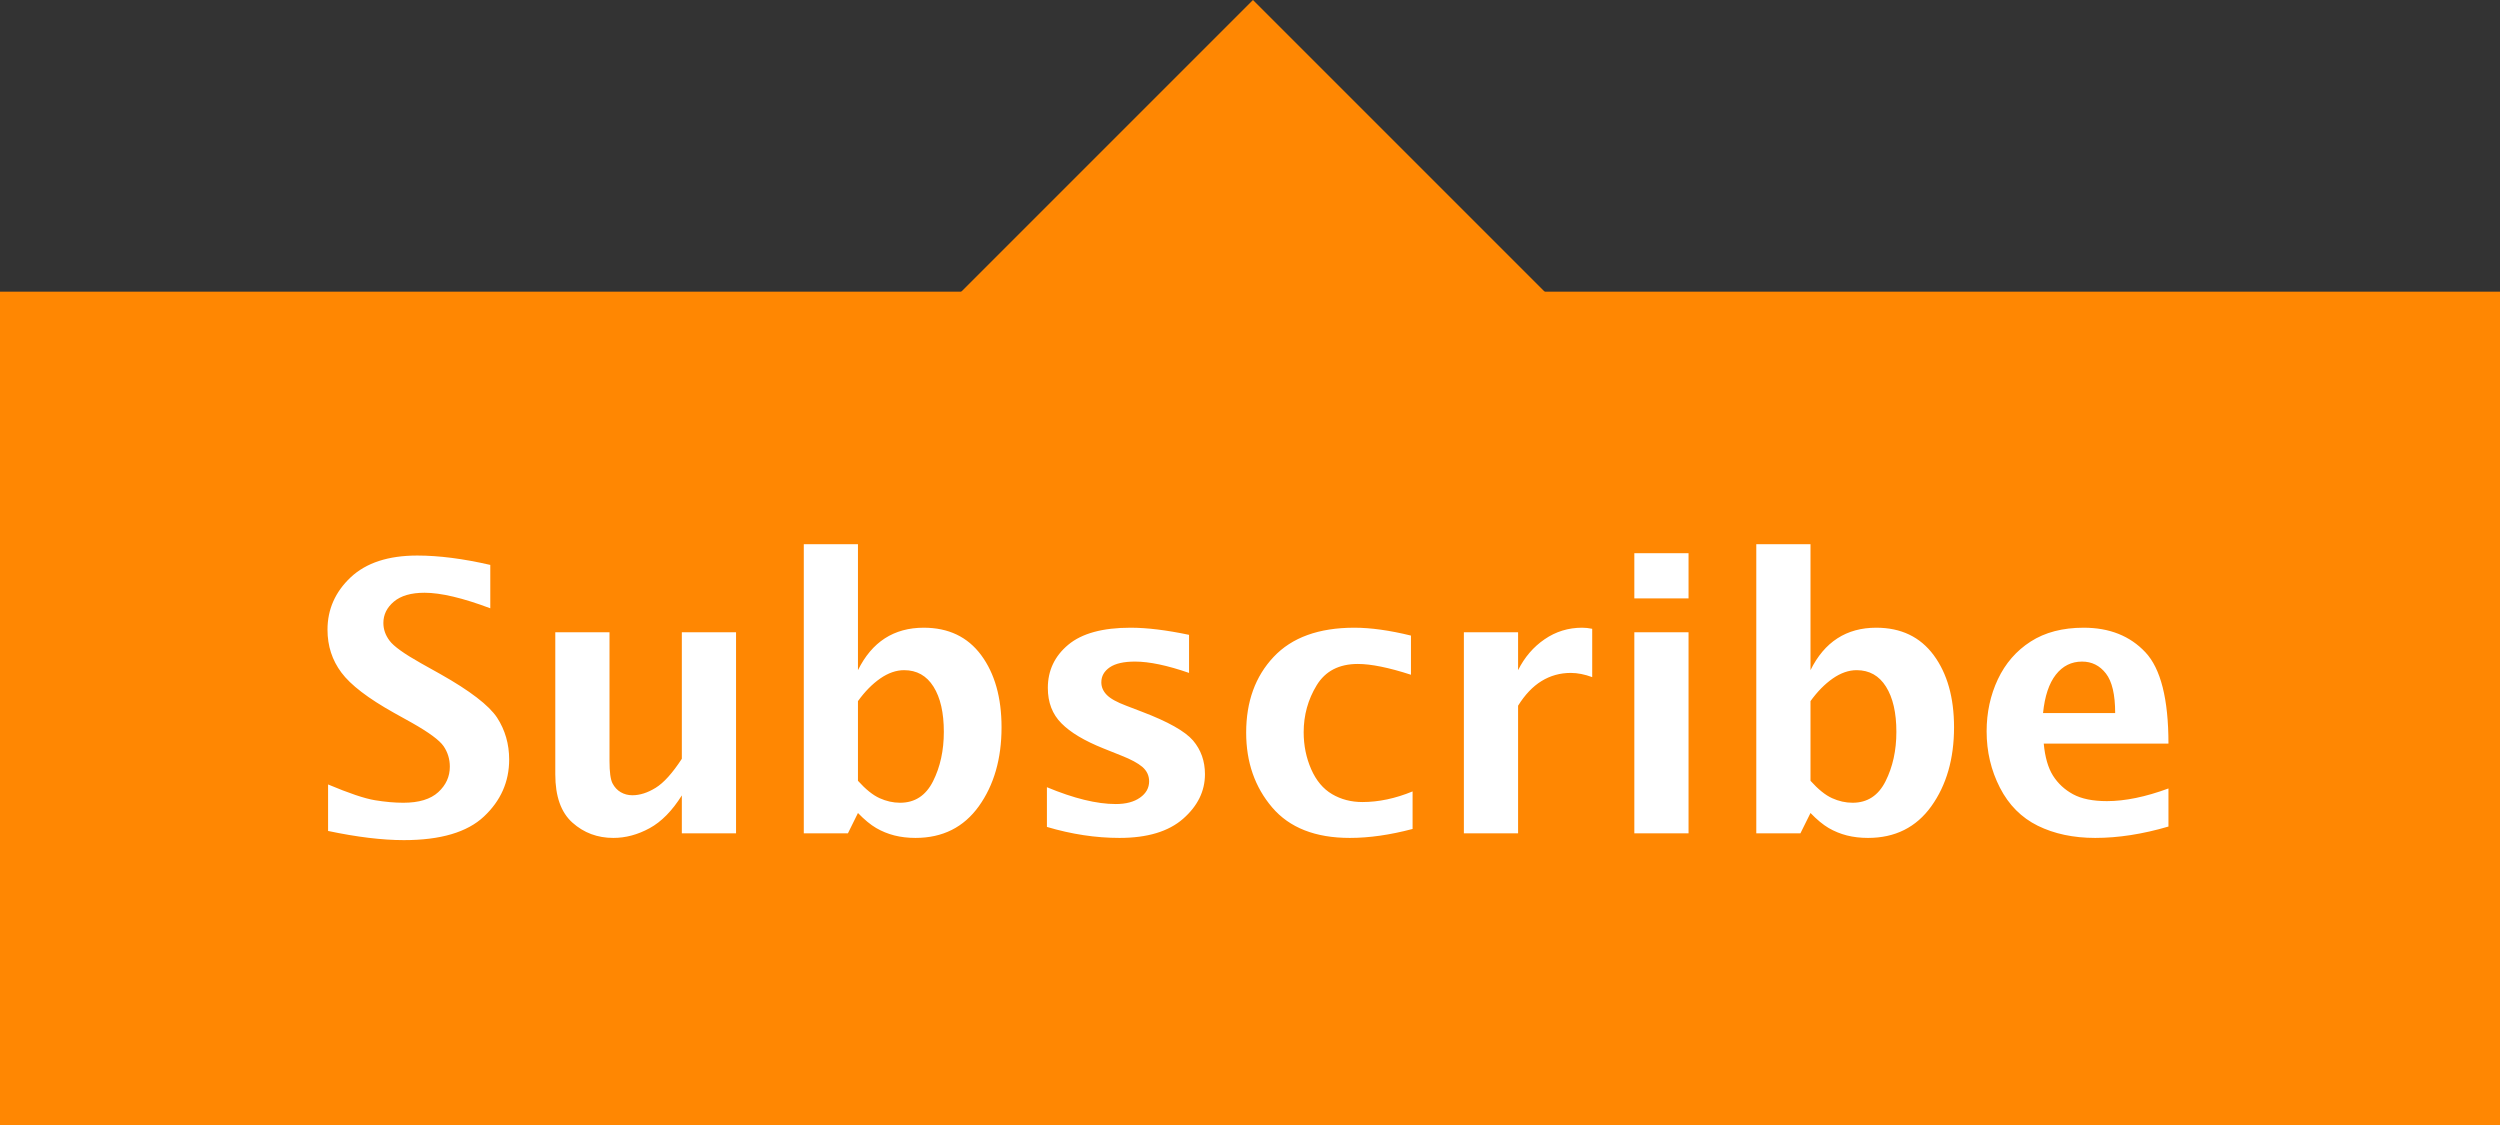 <?xml version="1.0" encoding="UTF-8"?>
<svg width="60px" height="27px" viewBox="0 0 60 27" version="1.1" xmlns="http://www.w3.org/2000/svg" xmlns:xlink="http://www.w3.org/1999/xlink">
    <rect x="0" y="0" width="60" height="27" fill="#333333" stroke="none"/>
    <!-- Generator: Sketch 48.2 (47327) - http://www.bohemiancoding.com/sketch -->
    <title>Group 5 Copy 17</title>
    <desc>Created with Sketch.</desc>
    <defs></defs>
    <g id="Artboard" stroke="none" stroke-width="1" fill="none" fill-rule="evenodd" transform="translate(-436, -281)">
        <g id="Group-5-Copy-17" transform="translate(436, 281)">
            <rect id="Rectangle-8-Copy" fill="#FF8702" transform="translate(30.071, 7.071) rotate(-315) translate(-30.071, -7.071) " x="25.071" y="2.071" width="10" height="10"></rect>
            <rect id="Rectangle-7" fill="#FF8702" x="0" y="7" width="60" height="20"></rect>
            <path d="M7.874,19.943 L7.874,18.827 C8.375,19.038 8.749,19.164 8.996,19.205 C9.244,19.246 9.472,19.266 9.68,19.266 C10.055,19.266 10.334,19.181 10.519,19.011 C10.704,18.841 10.796,18.638 10.796,18.4 C10.796,18.219 10.746,18.055 10.646,17.908 C10.547,17.765 10.295,17.579 9.891,17.35 L9.456,17.108 C8.834,16.76 8.414,16.438 8.194,16.142 C7.972,15.846 7.86,15.503 7.86,15.113 C7.86,14.624 8.046,14.205 8.416,13.856 C8.787,13.508 9.319,13.333 10.014,13.333 C10.532,13.333 11.117,13.408 11.767,13.558 L11.767,14.599 C11.105,14.35 10.579,14.226 10.189,14.226 C9.867,14.226 9.622,14.297 9.453,14.439 C9.285,14.581 9.201,14.751 9.201,14.951 C9.201,15.103 9.25,15.245 9.35,15.377 C9.447,15.509 9.697,15.689 10.102,15.917 L10.567,16.177 C11.279,16.578 11.733,16.927 11.93,17.223 C12.123,17.521 12.22,17.857 12.22,18.229 C12.22,18.762 12.018,19.218 11.615,19.596 C11.213,19.974 10.572,20.163 9.693,20.163 C9.171,20.163 8.565,20.089 7.874,19.943 Z M16.364,20 L16.364,19.09 C16.132,19.459 15.875,19.722 15.59,19.877 C15.306,20.032 15.016,20.11 14.72,20.11 C14.339,20.11 14.012,19.988 13.738,19.743 C13.464,19.498 13.327,19.112 13.327,18.585 L13.327,15.175 L14.628,15.175 L14.628,18.264 C14.628,18.528 14.652,18.707 14.7,18.8 C14.749,18.894 14.815,18.965 14.898,19.013 C14.982,19.062 15.075,19.086 15.177,19.086 C15.356,19.086 15.542,19.027 15.735,18.908 C15.929,18.789 16.138,18.557 16.364,18.211 L16.364,15.175 L17.665,15.175 L17.665,20 L16.364,20 Z M19.291,20 L19.291,13.061 L20.591,13.061 L20.591,16.084 C20.758,15.745 20.974,15.49 21.237,15.32 C21.501,15.15 21.812,15.065 22.169,15.065 C22.764,15.065 23.224,15.285 23.549,15.724 C23.874,16.164 24.037,16.741 24.037,17.456 C24.037,18.211 23.855,18.843 23.492,19.35 C23.128,19.856 22.622,20.11 21.971,20.11 C21.79,20.11 21.621,20.09 21.466,20.051 C21.311,20.011 21.165,19.952 21.029,19.873 C20.892,19.793 20.747,19.673 20.591,19.512 L20.35,20 L19.291,20 Z M20.591,18.739 C20.776,18.944 20.949,19.083 21.11,19.156 C21.271,19.229 21.435,19.266 21.602,19.266 C21.957,19.266 22.22,19.094 22.393,18.75 C22.566,18.406 22.652,18.011 22.652,17.565 C22.652,17.105 22.57,16.744 22.404,16.48 C22.239,16.216 22.003,16.084 21.699,16.084 C21.508,16.084 21.317,16.151 21.125,16.284 C20.933,16.418 20.755,16.599 20.591,16.827 L20.591,18.739 Z M25.126,19.846 L25.126,18.893 C25.771,19.162 26.322,19.297 26.779,19.297 C27.022,19.297 27.216,19.246 27.361,19.143 C27.506,19.041 27.579,18.91 27.579,18.752 C27.579,18.614 27.524,18.499 27.416,18.405 C27.308,18.314 27.142,18.225 26.919,18.137 L26.48,17.961 C26.026,17.779 25.69,17.579 25.474,17.359 C25.257,17.142 25.148,16.859 25.148,16.511 C25.148,16.092 25.312,15.746 25.638,15.474 C25.965,15.201 26.464,15.065 27.135,15.065 C27.527,15.065 27.995,15.122 28.537,15.236 L28.537,16.15 C28.015,15.969 27.583,15.878 27.24,15.878 C26.971,15.878 26.769,15.924 26.634,16.016 C26.499,16.109 26.432,16.228 26.432,16.375 C26.432,16.489 26.476,16.59 26.563,16.678 C26.648,16.766 26.804,16.852 27.029,16.937 L27.407,17.082 C28.031,17.319 28.44,17.549 28.633,17.772 C28.824,17.998 28.919,18.267 28.919,18.581 C28.919,18.988 28.744,19.344 28.394,19.651 C28.044,19.957 27.535,20.11 26.867,20.11 C26.298,20.11 25.718,20.022 25.126,19.846 Z M33.902,19.895 C33.363,20.038 32.861,20.11 32.395,20.11 C31.569,20.11 30.948,19.866 30.532,19.378 C30.116,18.89 29.908,18.292 29.908,17.583 C29.908,16.839 30.127,16.233 30.567,15.766 C31.006,15.299 31.652,15.065 32.505,15.065 C32.897,15.065 33.35,15.128 33.863,15.254 L33.863,16.194 C33.33,16.021 32.905,15.935 32.588,15.935 C32.137,15.935 31.808,16.106 31.6,16.447 C31.392,16.788 31.288,17.164 31.288,17.574 C31.288,17.891 31.348,18.186 31.468,18.46 C31.588,18.734 31.756,18.934 31.971,19.06 C32.186,19.186 32.429,19.249 32.698,19.249 C33.088,19.249 33.489,19.164 33.902,18.994 L33.902,19.895 Z M35.133,20 L35.133,15.175 L36.434,15.175 L36.434,16.084 C36.589,15.774 36.801,15.526 37.071,15.342 C37.34,15.157 37.641,15.065 37.972,15.065 C38.051,15.065 38.131,15.074 38.213,15.091 L38.213,16.251 C38.032,16.184 37.86,16.15 37.699,16.15 C37.441,16.15 37.207,16.216 36.996,16.346 C36.785,16.476 36.598,16.673 36.434,16.937 L36.434,20 L35.133,20 Z M39.224,20 L39.224,15.175 L40.525,15.175 L40.525,20 L39.224,20 Z M39.224,14.362 L39.224,13.276 L40.525,13.276 L40.525,14.362 L39.224,14.362 Z M42.151,20 L42.151,13.061 L43.452,13.061 L43.452,16.084 C43.619,15.745 43.834,15.49 44.098,15.32 C44.361,15.15 44.672,15.065 45.029,15.065 C45.624,15.065 46.084,15.285 46.409,15.724 C46.734,16.164 46.897,16.741 46.897,17.456 C46.897,18.211 46.715,18.843 46.352,19.35 C45.989,19.856 45.482,20.11 44.832,20.11 C44.65,20.11 44.481,20.09 44.326,20.051 C44.171,20.011 44.025,19.952 43.889,19.873 C43.753,19.793 43.607,19.673 43.452,19.512 L43.21,20 L42.151,20 Z M43.452,18.739 C43.636,18.944 43.809,19.083 43.97,19.156 C44.131,19.229 44.295,19.266 44.462,19.266 C44.817,19.266 45.081,19.094 45.253,18.75 C45.426,18.406 45.513,18.011 45.513,17.565 C45.513,17.105 45.43,16.744 45.264,16.48 C45.099,16.216 44.864,16.084 44.559,16.084 C44.369,16.084 44.177,16.151 43.986,16.284 C43.794,16.418 43.616,16.599 43.452,16.827 L43.452,18.739 Z M52.043,19.837 C51.425,20.019 50.839,20.11 50.285,20.11 C49.761,20.11 49.302,20.012 48.907,19.818 C48.513,19.623 48.21,19.318 47.998,18.904 C47.785,18.489 47.679,18.039 47.679,17.552 C47.679,17.101 47.769,16.684 47.949,16.302 C48.13,15.92 48.392,15.618 48.736,15.397 C49.08,15.176 49.504,15.065 50.008,15.065 C50.626,15.065 51.12,15.261 51.489,15.654 C51.858,16.046 52.043,16.777 52.043,17.847 L49.05,17.847 C49.08,18.172 49.154,18.428 49.272,18.616 C49.391,18.803 49.551,18.952 49.753,19.062 C49.956,19.172 50.227,19.227 50.566,19.227 C51.003,19.227 51.495,19.125 52.043,18.923 L52.043,19.837 Z M49.033,17.113 L50.764,17.113 C50.764,16.67 50.69,16.354 50.542,16.164 C50.394,15.973 50.203,15.878 49.969,15.878 C49.714,15.878 49.504,15.983 49.34,16.192 C49.176,16.402 49.074,16.708 49.033,17.113 Z" id="Subscribe" fill="#FFFFFF"></path>
        </g>
    </g>
</svg>